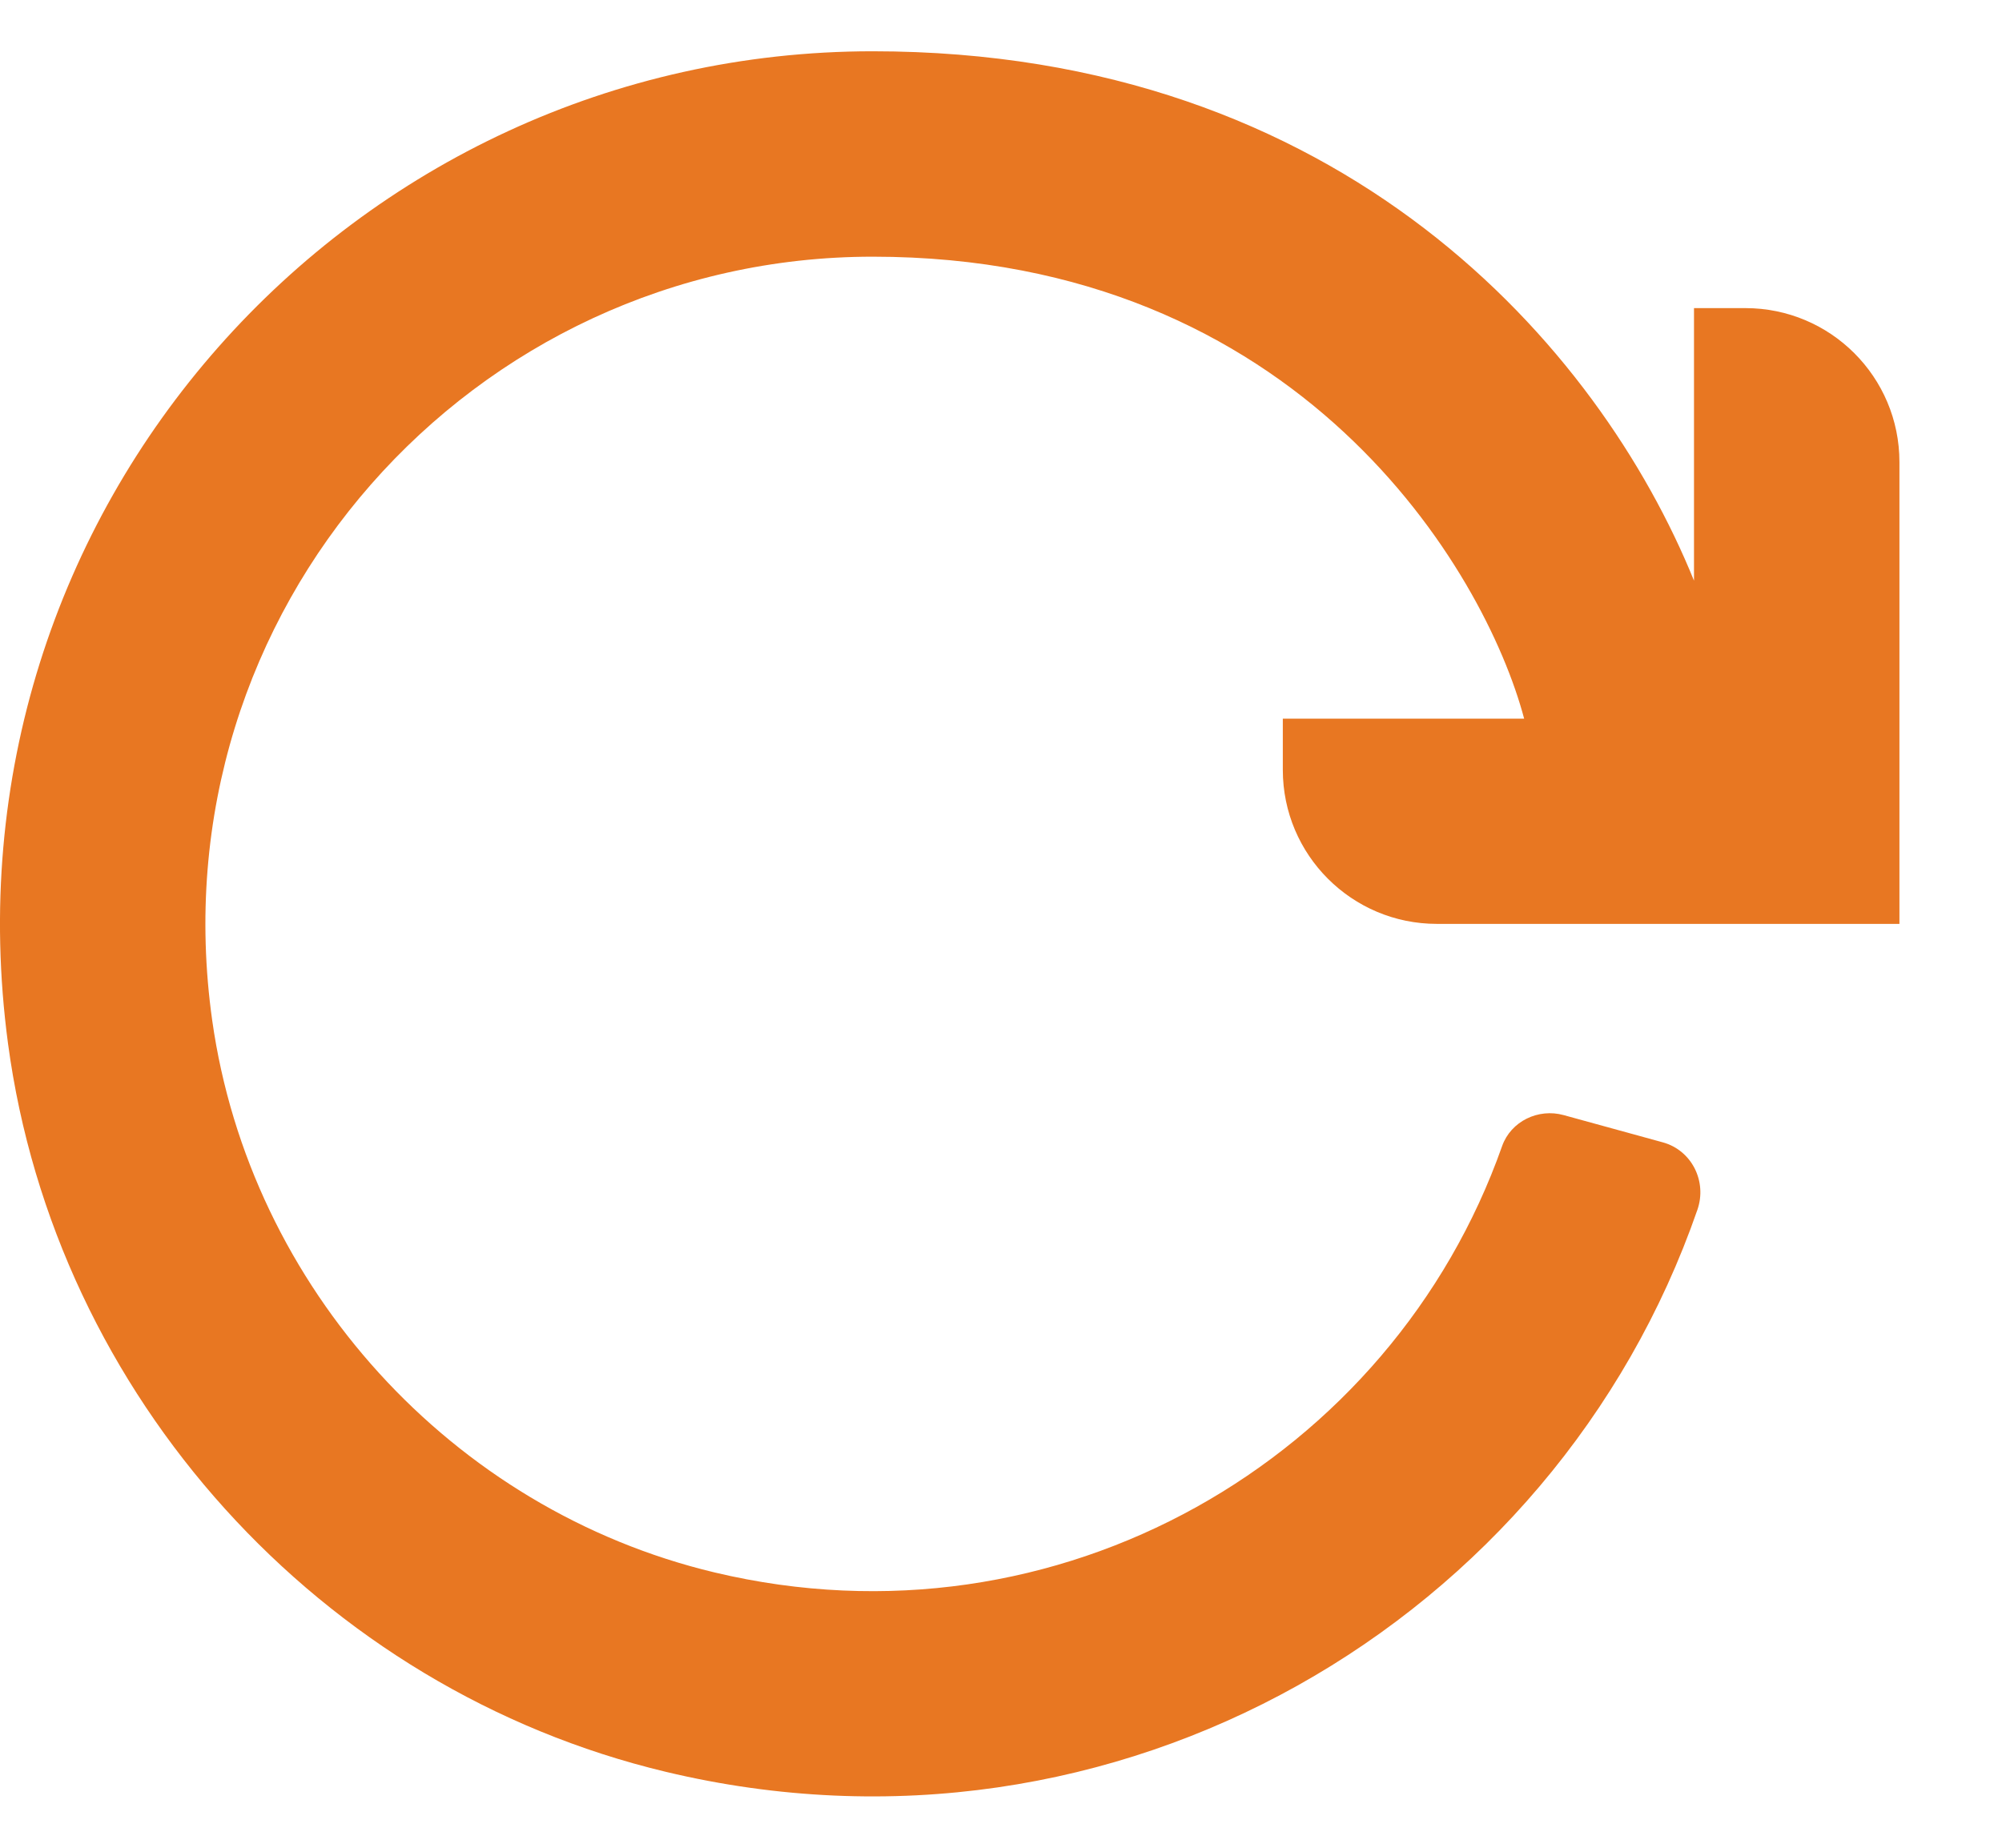 <svg width="13" height="12" viewBox="0 0 13 12" fill="none" xmlns="http://www.w3.org/2000/svg">
<path fill-rule="evenodd" clip-rule="evenodd" d="M9.33 6H12.334V3.001C12.334 2.448 11.886 2.001 11.334 2.001H11V3.771C10.384 2.252 8.721 0.333 5.667 0.333C2.287 0.333 -0.412 3.308 0.052 6.777C0.359 9.066 2.079 10.971 4.324 11.507C7.256 12.208 10.096 10.529 11.022 7.857C11.086 7.673 10.986 7.471 10.798 7.419L10.154 7.242C9.989 7.196 9.811 7.282 9.754 7.443C9.038 9.473 6.875 10.745 4.64 10.212C2.935 9.805 1.623 8.362 1.378 6.627C1.002 3.96 3.072 1.667 5.667 1.667C8.441 1.667 9.642 3.706 9.897 4.667H8.33V5C8.33 5.552 8.778 6 9.33 6Z" fill="#E87722"/>
</svg>
